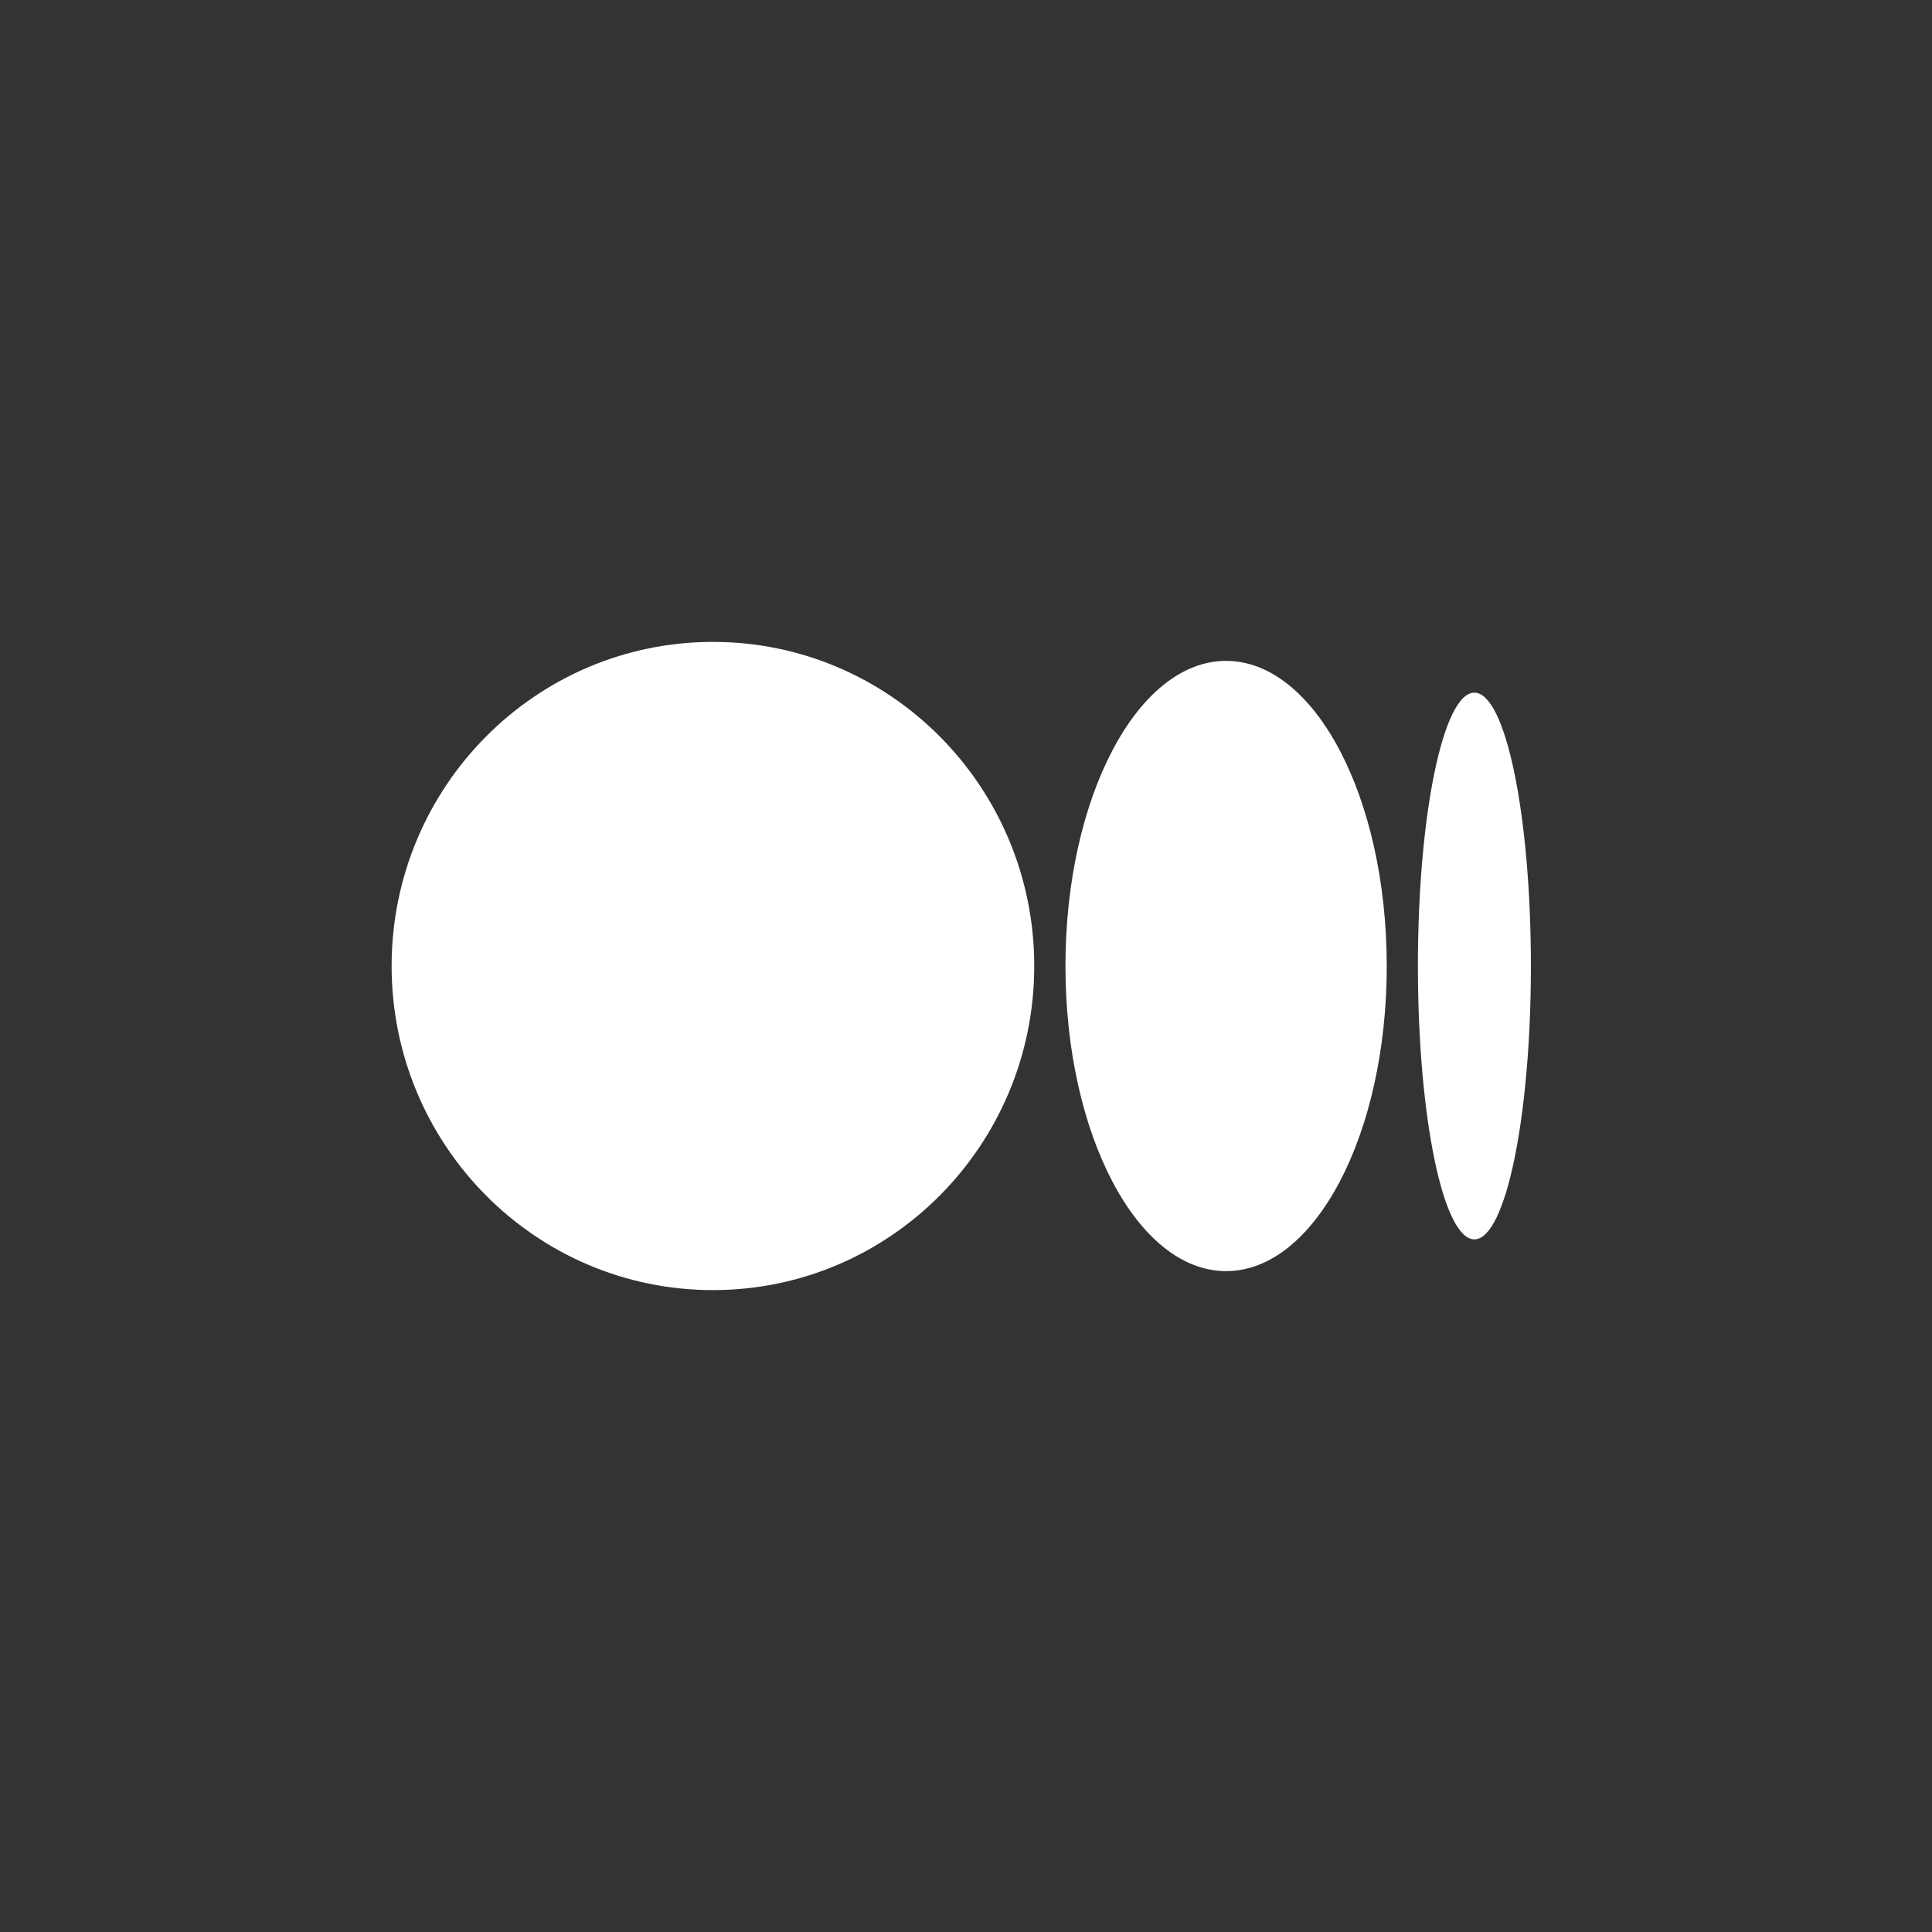 <svg width="74" height="74" viewBox="0 0 74 74" fill="none" xmlns="http://www.w3.org/2000/svg">
<rect x="0" y="0" width="74" height="74" fill="#333333" stroke="none"/>
<path d="M58.637 37C58.637 42.781 57.668 47.47 56.472 47.47C55.277 47.47 54.309 42.782 54.309 37C54.309 31.218 55.277 26.53 56.472 26.53C57.667 26.53 58.637 31.218 58.637 37Z" fill="white"/>
<path d="M53.116 37C53.116 43.453 50.361 48.687 46.962 48.687C43.564 48.687 40.809 43.453 40.809 37C40.809 30.547 43.563 25.313 46.962 25.313C50.36 25.313 53.115 30.545 53.115 37" fill="white"/>
<path d="M39.614 37.001C39.614 43.856 34.104 49.414 27.307 49.414C20.51 49.414 15 43.855 15 37.001C15 30.146 20.51 24.586 27.307 24.586C34.104 24.586 39.614 30.145 39.614 37.001Z" fill="white"/>
</svg>
